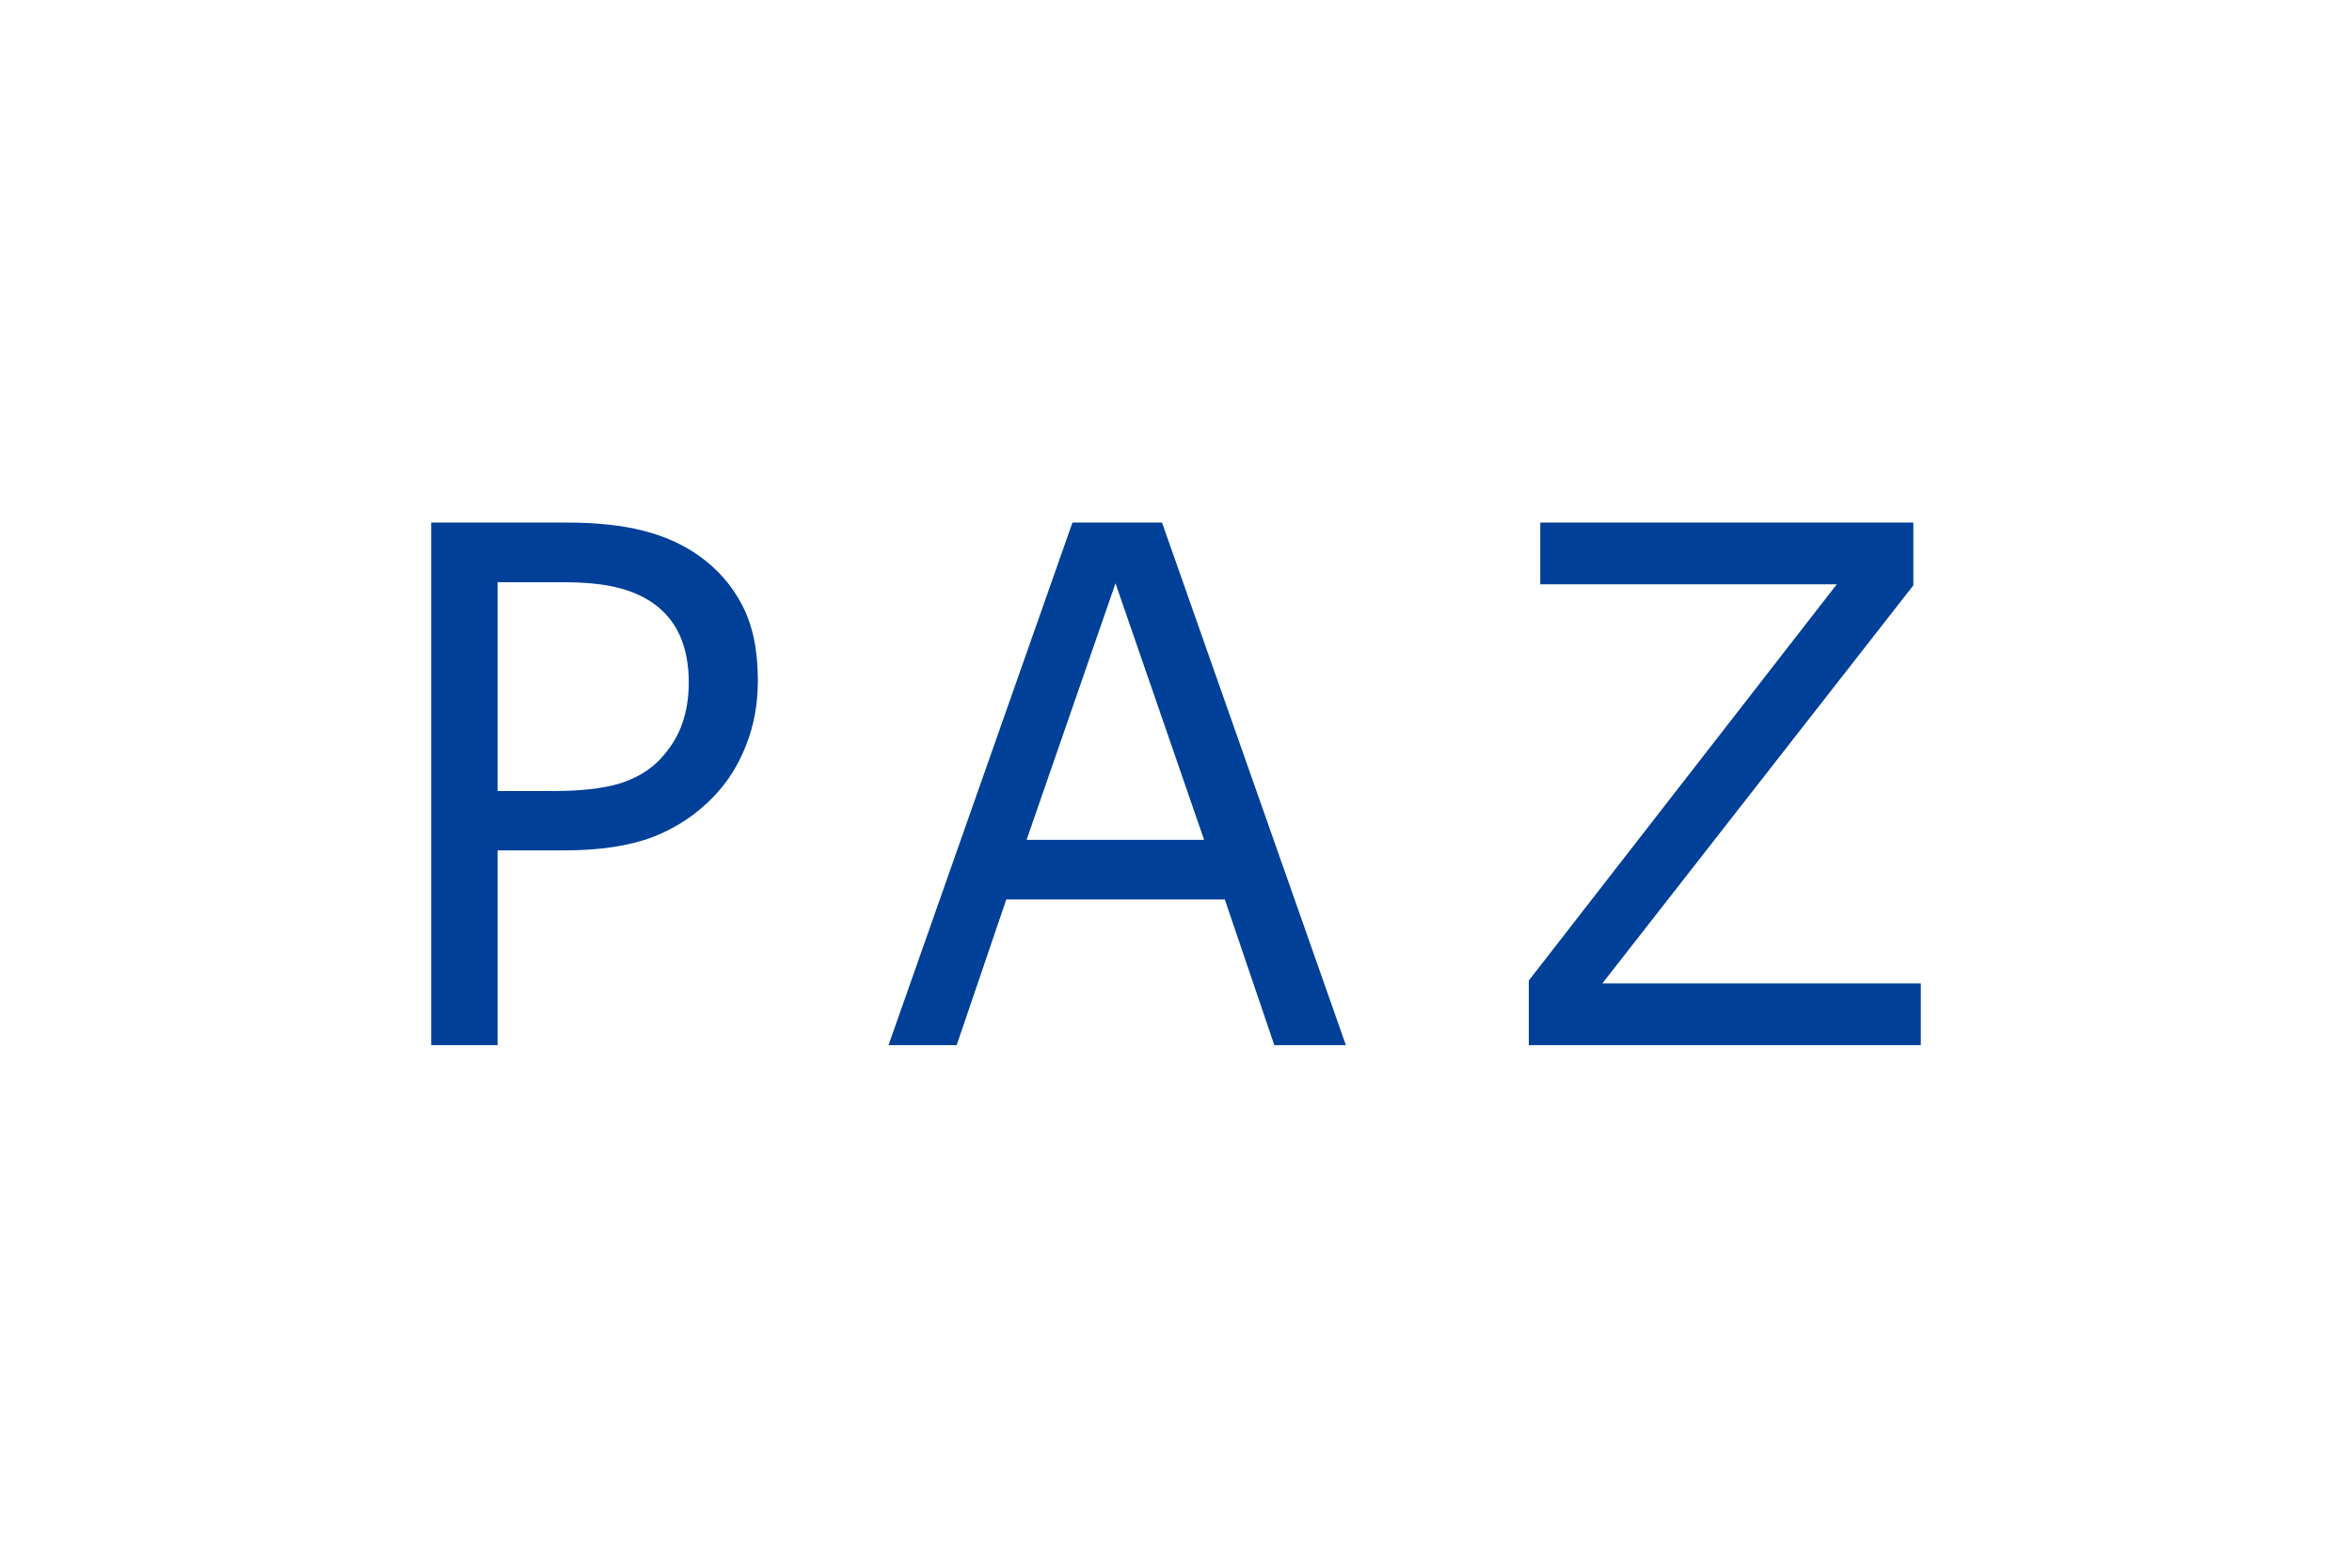 <?xml version="1.0" encoding="UTF-8" standalone="no"?>
<!-- Created with Inkscape (http://www.inkscape.org/) -->
<svg
   xmlns:dc="http://purl.org/dc/elements/1.1/"
   xmlns:cc="http://web.resource.org/cc/"
   xmlns:rdf="http://www.w3.org/1999/02/22-rdf-syntax-ns#"
   xmlns:svg="http://www.w3.org/2000/svg"
   xmlns="http://www.w3.org/2000/svg"
   xmlns:sodipodi="http://inkscape.sourceforge.net/DTD/sodipodi-0.dtd"
   xmlns:inkscape="http://www.inkscape.org/namespaces/inkscape"
   id="svg2"
   sodipodi:version="0.32"
   inkscape:version="0.43"
   width="900"
   height="600"
   version="1.0"
   sodipodi:docbase="C:\Archivos de programa\Inkscape"
   sodipodi:docname="Bandera de la paz.svg">
  <defs
     id="defs5" />
  <sodipodi:namedview
     inkscape:window-height="934"
     inkscape:window-width="1280"
     inkscape:pageshadow="2"
     inkscape:pageopacity="0.0"
     borderopacity="1.0"
     bordercolor="#666666"
     pagecolor="#ffffff"
     id="base"
     inkscape:zoom="0.11269514"
     inkscape:cx="1105.3808"
     inkscape:cy="1323.0139"
     inkscape:window-x="-4"
     inkscape:window-y="-4"
     inkscape:current-layer="svg2" />
  <rect
     style="fill:#ffffff;fill-opacity:1;stroke:none;stroke-opacity:1"
     id="rect2181"
     width="900"
     height="600"
     x="0"
     y="0" />
  <path
     style="font-size:275.029px;font-style:normal;font-variant:normal;font-weight:normal;font-stretch:normal;text-align:center;line-height:100%;writing-mode:lr-tb;text-anchor:middle;fill:#004099;fill-opacity:1;stroke:none;stroke-width:1px;stroke-linecap:butt;stroke-linejoin:miter;stroke-opacity:1;font-family:Sans"
     d="M 589.386,200 L 589.386,223.625 L 702.855,223.625 L 585,375.281 L 585,400 L 735,400 L 735,376.375 L 613.149,376.375 L 732.146,224.031 L 732.146,200 L 589.386,200 z "
     id="path5700" />
  <path
     style="font-size:275.029px;font-style:normal;font-variant:normal;font-weight:normal;font-stretch:normal;text-align:center;line-height:100%;writing-mode:lr-tb;text-anchor:middle;fill:#004099;fill-opacity:1;stroke:none;stroke-width:1px;stroke-linecap:butt;stroke-linejoin:miter;stroke-opacity:1;font-family:Sans"
     d="M 410.381,200 L 340,400 L 366.079,400 L 385.057,344.25 L 468.674,344.25 L 487.621,400 L 515,400 L 444.649,200 L 410.381,200 z M 426.85,223.25 L 460.756,321.438 L 392.823,321.438 L 426.85,223.25 z "
     id="path5698" />
  <path
     style="font-size:275.029px;font-style:normal;font-variant:normal;font-weight:normal;font-stretch:normal;text-align:center;line-height:100%;writing-mode:lr-tb;text-anchor:middle;fill:#004099;fill-opacity:1;stroke:none;stroke-width:1px;stroke-linecap:butt;stroke-linejoin:miter;stroke-opacity:1;font-family:Sans"
     d="M 165,200 L 165,400 L 190.394,400 L 190.394,325.469 L 215.819,325.469 C 229.51,325.469 240.832,323.747 249.817,320.344 C 258.802,316.852 266.591,311.676 273.18,304.781 C 278.485,299.23 282.609,292.678 285.519,285.156 C 288.514,277.545 290,269.303 290,260.438 C 290,248.797 287.987,239.174 283.965,231.562 C 280.029,223.951 274.449,217.604 267.175,212.5 C 261.014,208.202 253.951,205.064 245.993,203.094 C 238.035,201.034 228.301,200 216.834,200 L 165,200 z M 190.394,222.844 L 215.55,222.844 C 223.594,222.844 230.227,223.465 235.447,224.719 C 240.752,225.883 245.471,227.849 249.578,230.625 C 254.285,233.849 257.784,238.021 260.094,243.125 C 262.405,248.229 263.56,254.23 263.56,261.125 C 263.56,267.035 262.702,272.348 260.991,277.094 C 259.365,281.84 256.558,286.358 252.536,290.656 C 248.514,294.865 243.299,297.968 236.881,299.938 C 230.463,301.818 222.114,302.75 211.845,302.75 L 190.394,302.75 L 190.394,222.844 z "
     id="text3056" />
</svg>
